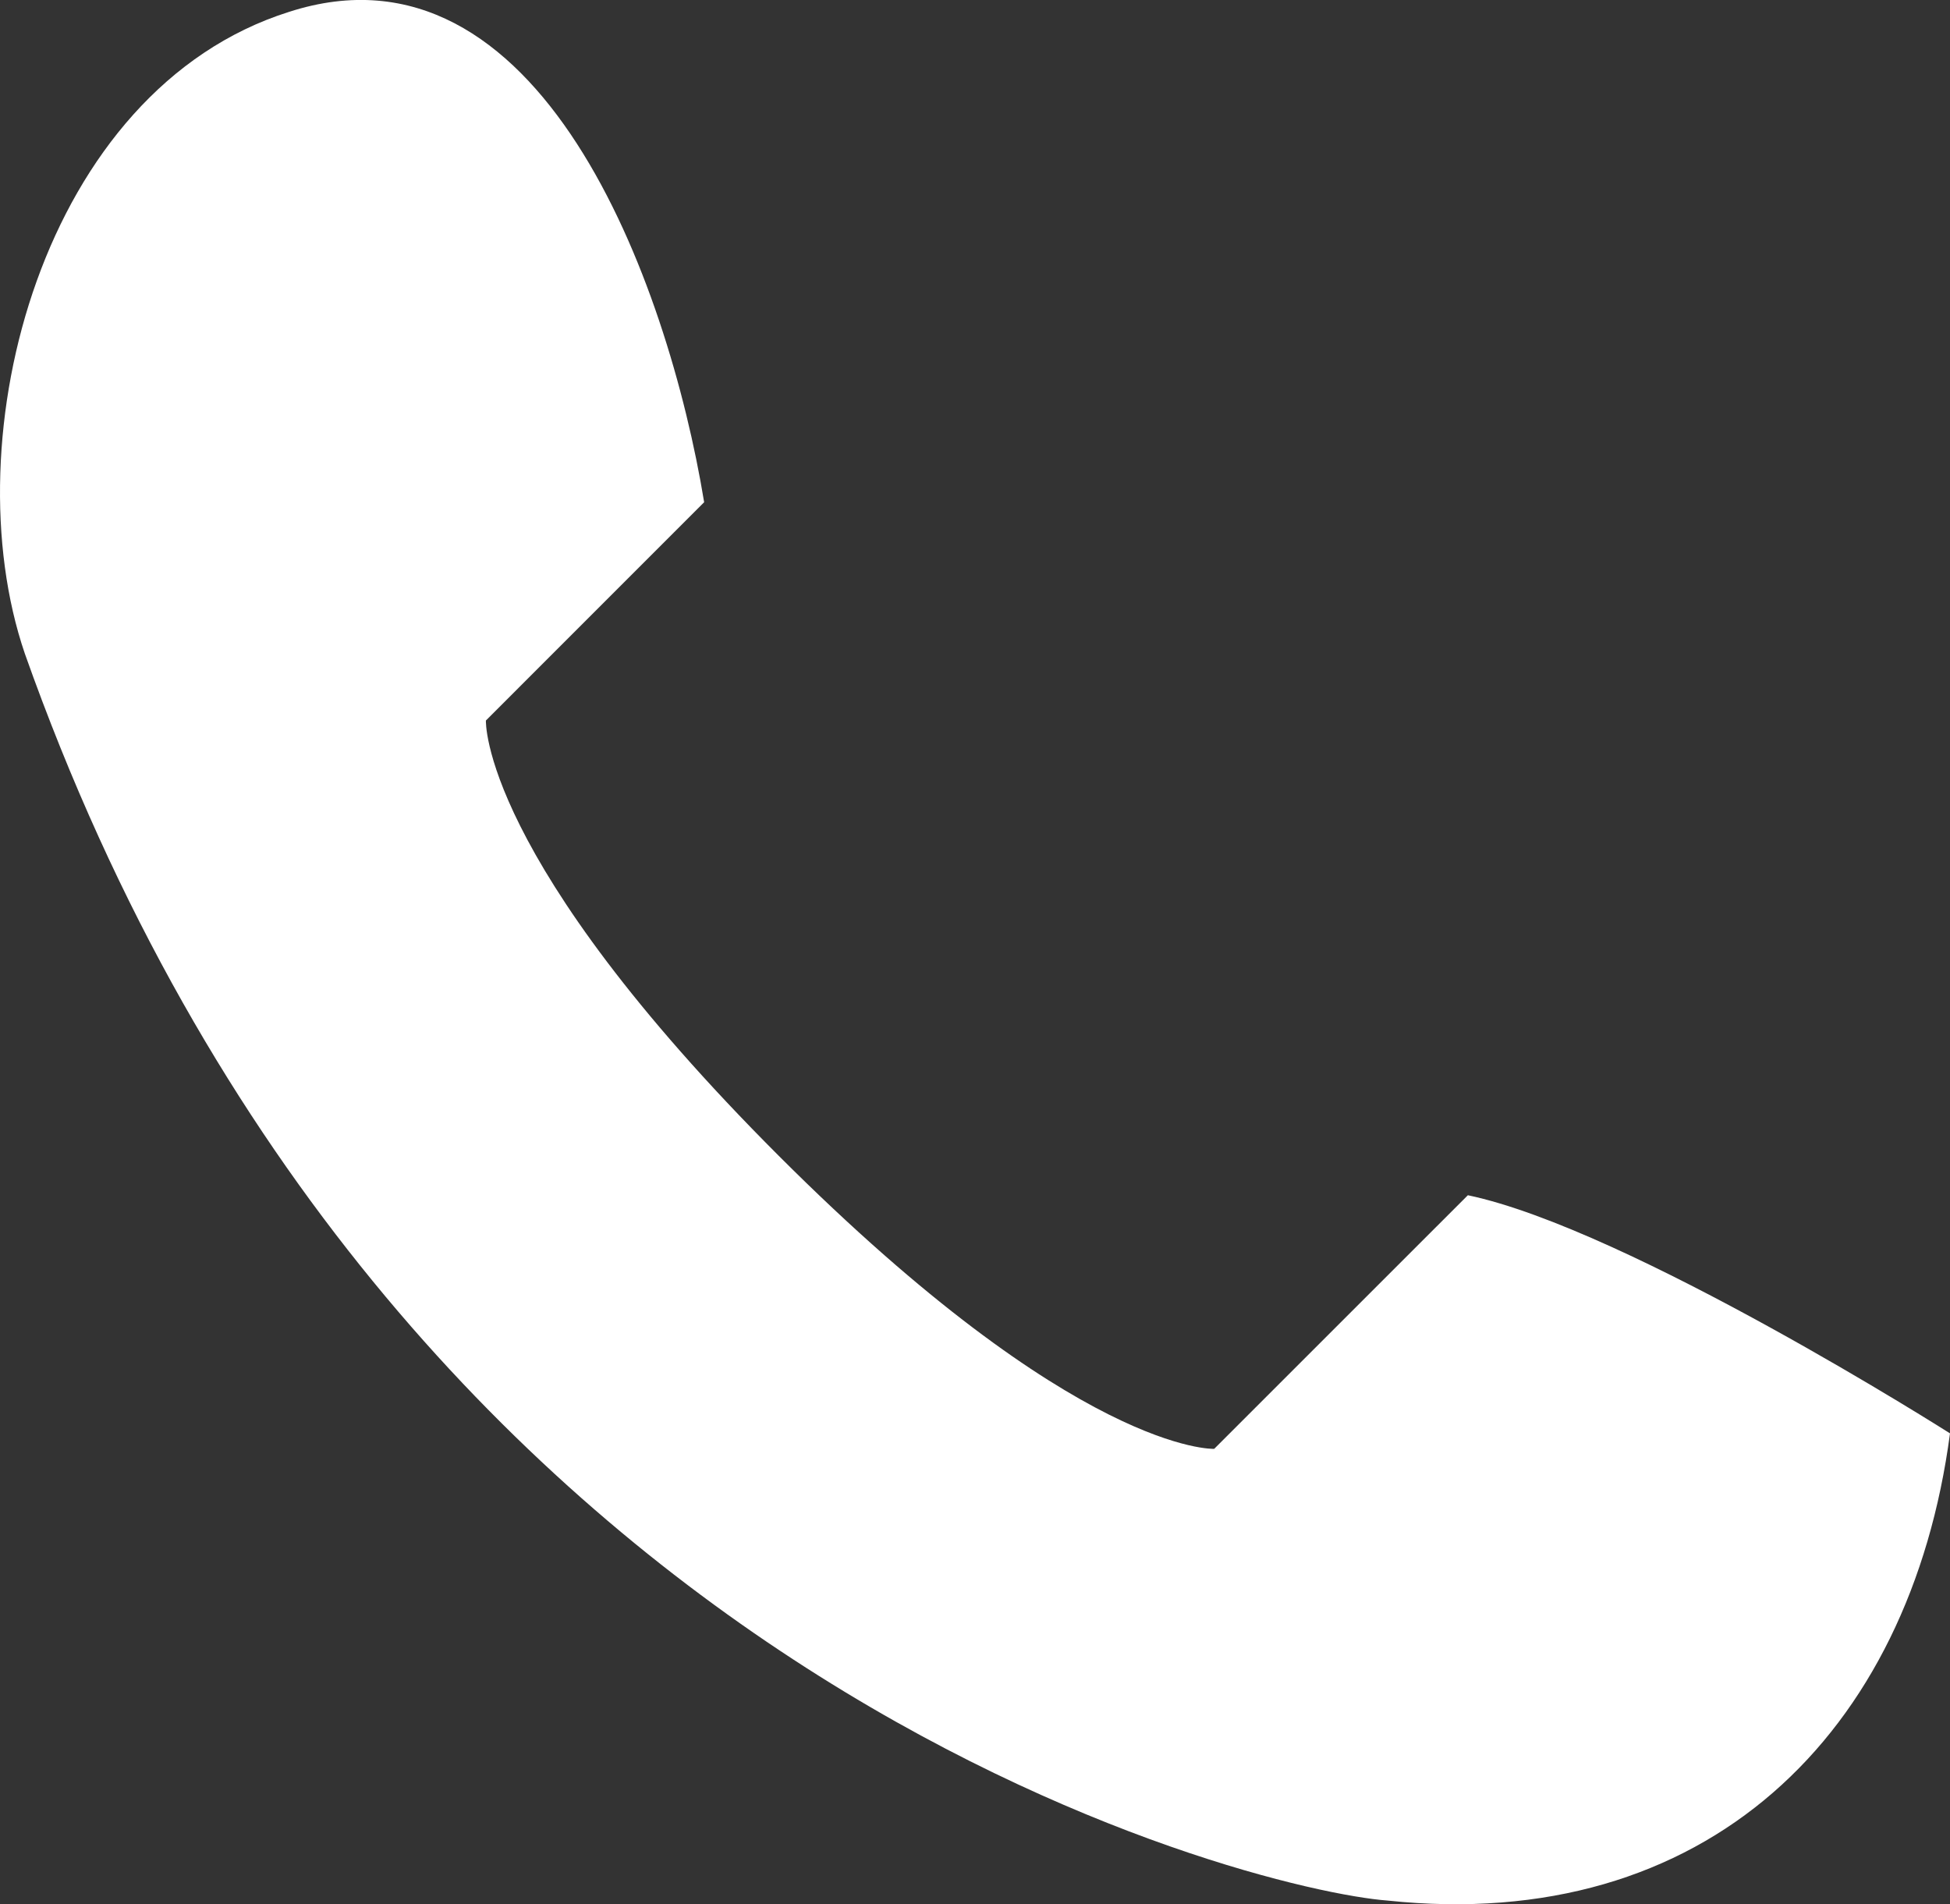 <svg xmlns="http://www.w3.org/2000/svg" width="33.622" height="32.833" viewBox="0 0 33.622 32.833">
  <rect x="0" y="0" width="33.622" height="32.833" fill="#333333" stroke="none"/>
  <path id="Trazado_185" data-name="Trazado 185" d="M3553.263,3946.885c6.284,17.744,21.206,21.331,23.494,21.5,5.482.58,9.011-2.855,9.7-8.055,0,0-5.547-3.527-8.313-4.106l-4.374,4.373s-2.354.1-7.506-5.051-5.051-7.507-5.051-7.507l3.763-3.764c-.627-3.816-2.837-9.848-7.155-8.455C3553.564,3937.161,3551.992,3943.162,3553.263,3946.885Z" transform="translate(-3552.835 -3935.616)" fill="#fff"/>
</svg>
